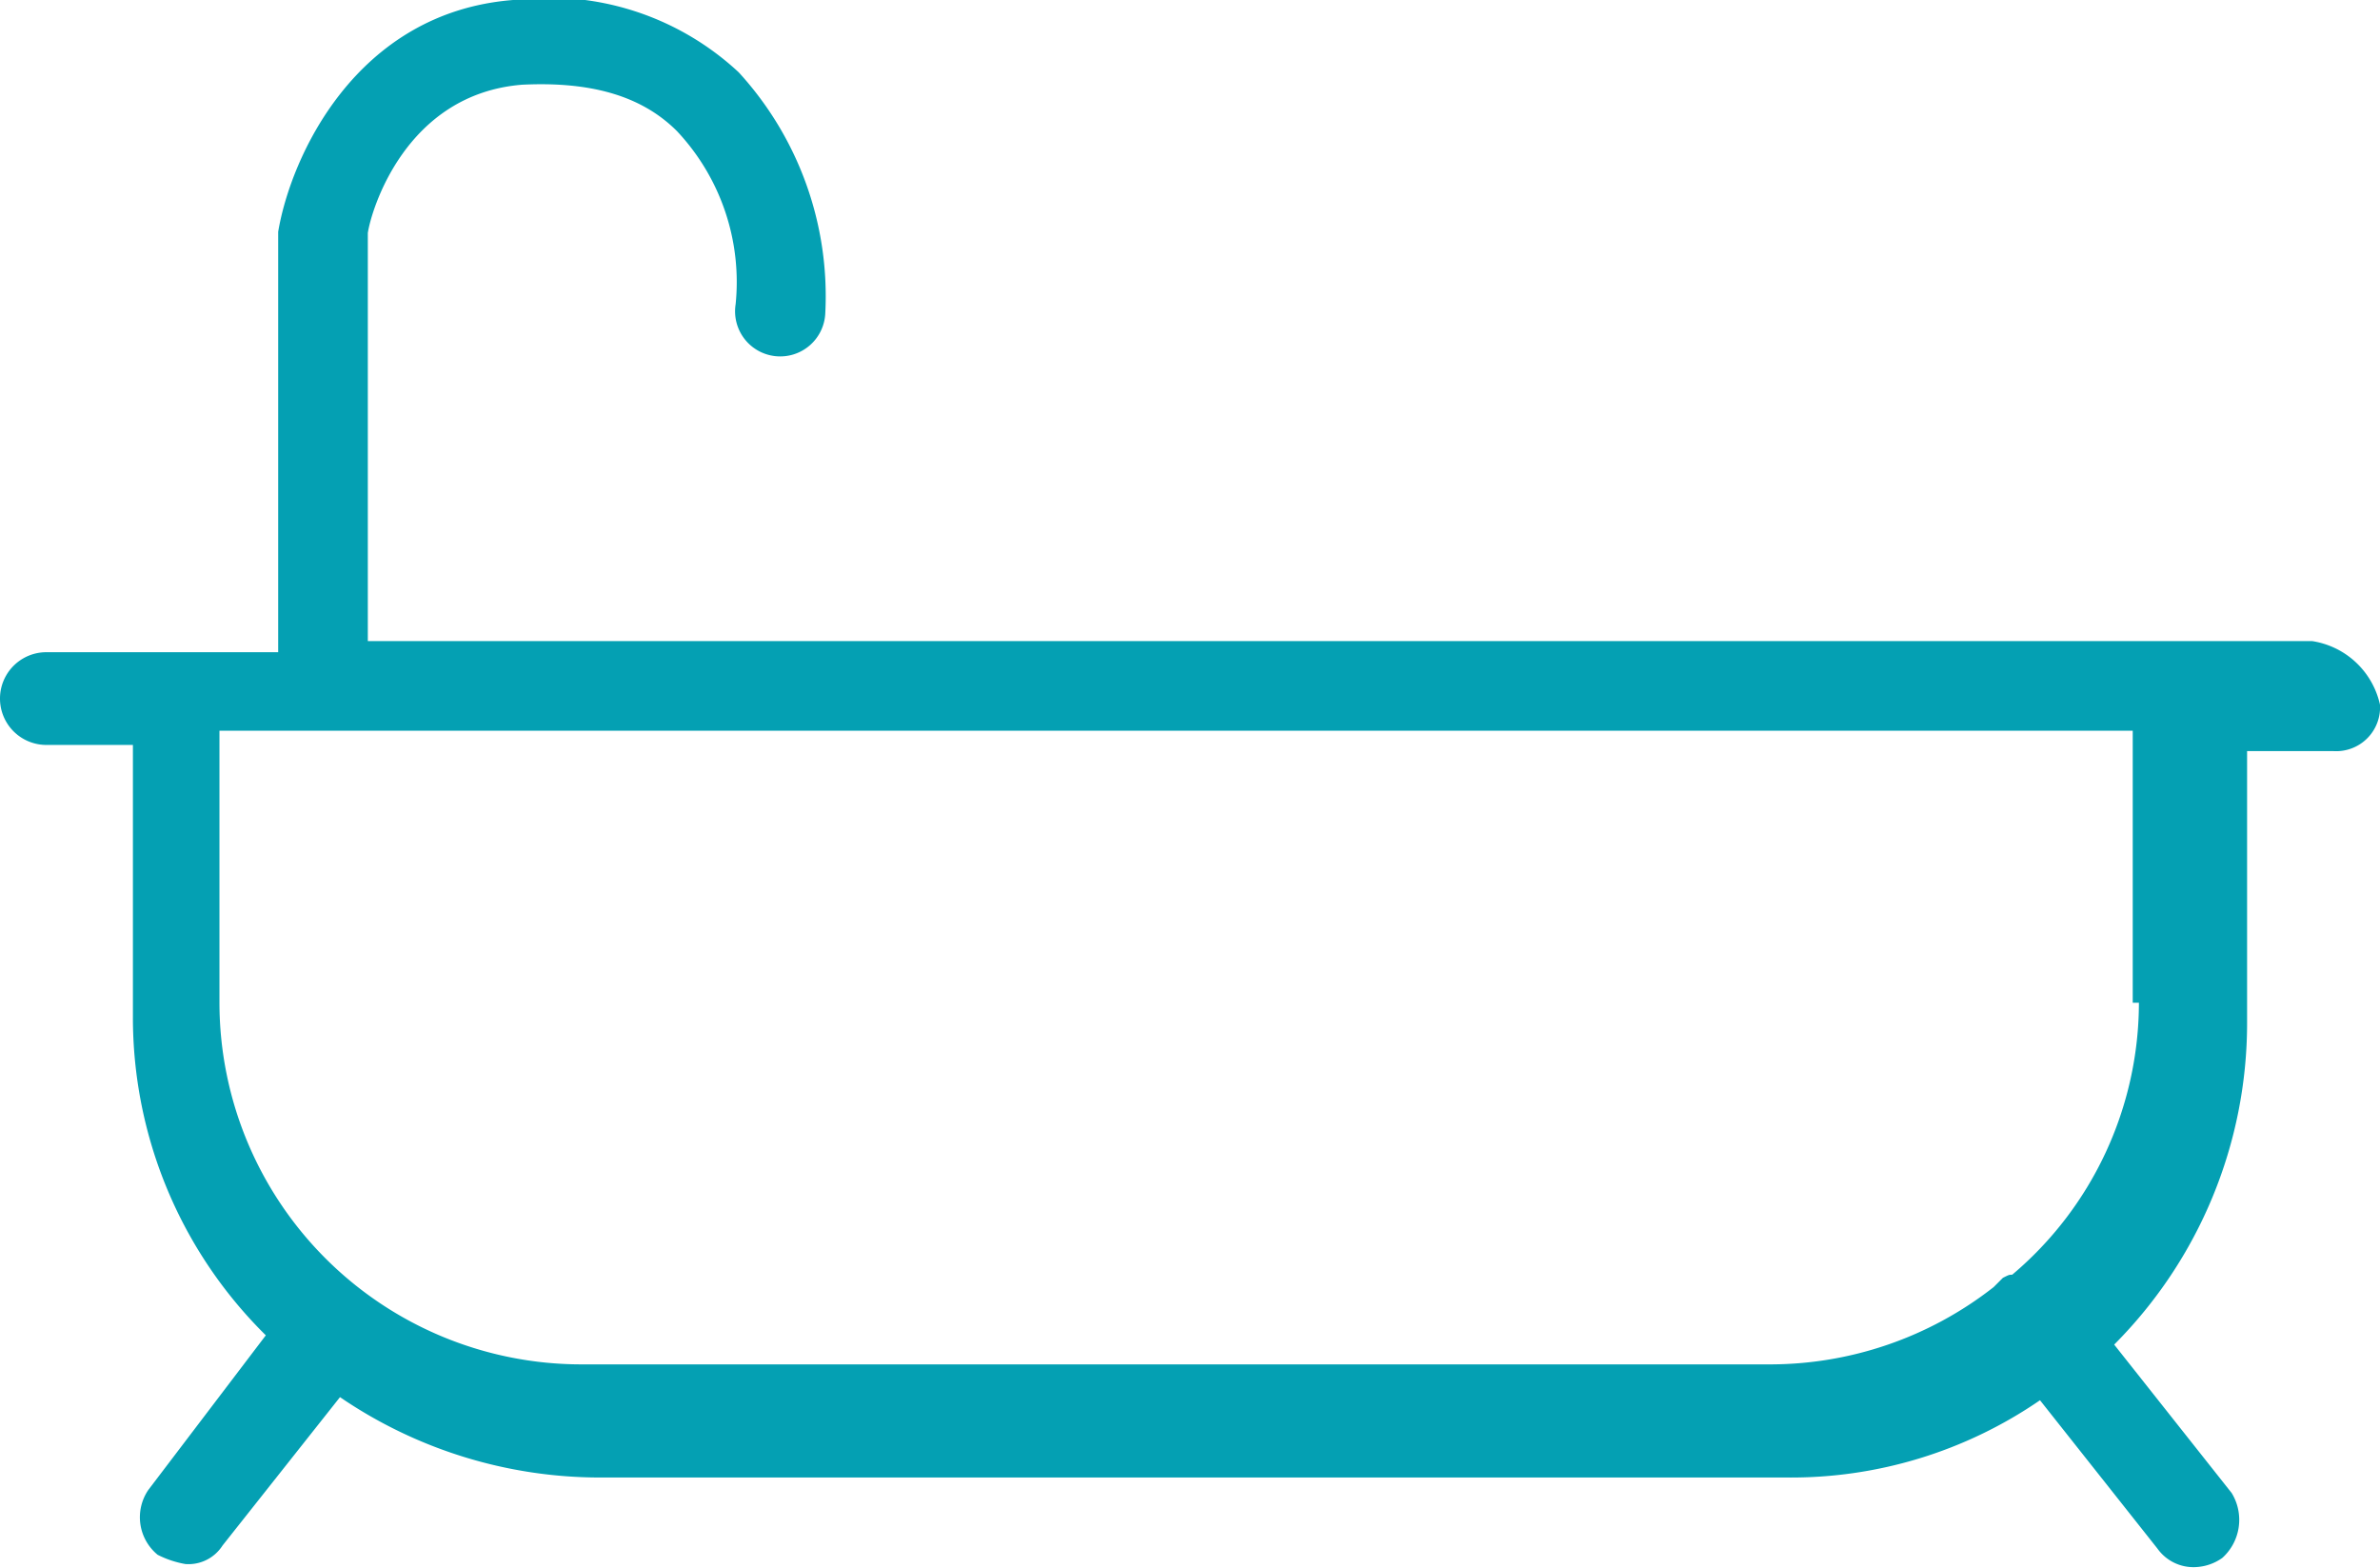 <svg xmlns="http://www.w3.org/2000/svg" viewBox="0 0 77 50.74"><defs><style>.cls-1{fill:#04a0b3;}</style></defs><g id="Capa_2" data-name="Capa 2"><g id="Capa_1-2" data-name="Capa 1"><path class="cls-1" d="M74.8,20.74H11.9V7.54c.1-.7,1.2-4.5,5-4.8,2.1-.1,3.8.3,5,1.5a7.13,7.13,0,0,1,1.9,5.6,1.46,1.46,0,1,0,2.9.3,10.72,10.72,0,0,0-2.8-7.8A9,9,0,0,0,16.6,0c-5.1.4-7.2,5.1-7.6,7.5v13.6H1.5a1.5,1.5,0,0,0,0,3H4.3v8.8a14.44,14.44,0,0,0,4.3,10.3l-3.8,5a1.57,1.57,0,0,0,.3,2.1,3.18,3.18,0,0,0,.9.3A1.31,1.31,0,0,0,7.2,50l3.8-4.8a14.92,14.92,0,0,0,8.4,2.6H57.8a14.21,14.21,0,0,0,8.2-2.5l3.8,4.8a1.43,1.43,0,0,0,1.2.6,1.61,1.61,0,0,0,.9-.3,1.66,1.66,0,0,0,.3-2.1l-3.8-4.8a14.74,14.74,0,0,0,4.3-10.4v-8.8h2.8a1.42,1.42,0,0,0,1.5-1.5A2.66,2.66,0,0,0,74.8,20.74Zm-5.6,11.7a11.53,11.53,0,0,1-4.1,8.8c-.1,0-.1,0-.3.1l-.3.3a11.73,11.73,0,0,1-7.3,2.5H18.8A11.71,11.71,0,0,1,7.1,32.44v-8.8H69v8.8Z"/></g></g></svg>